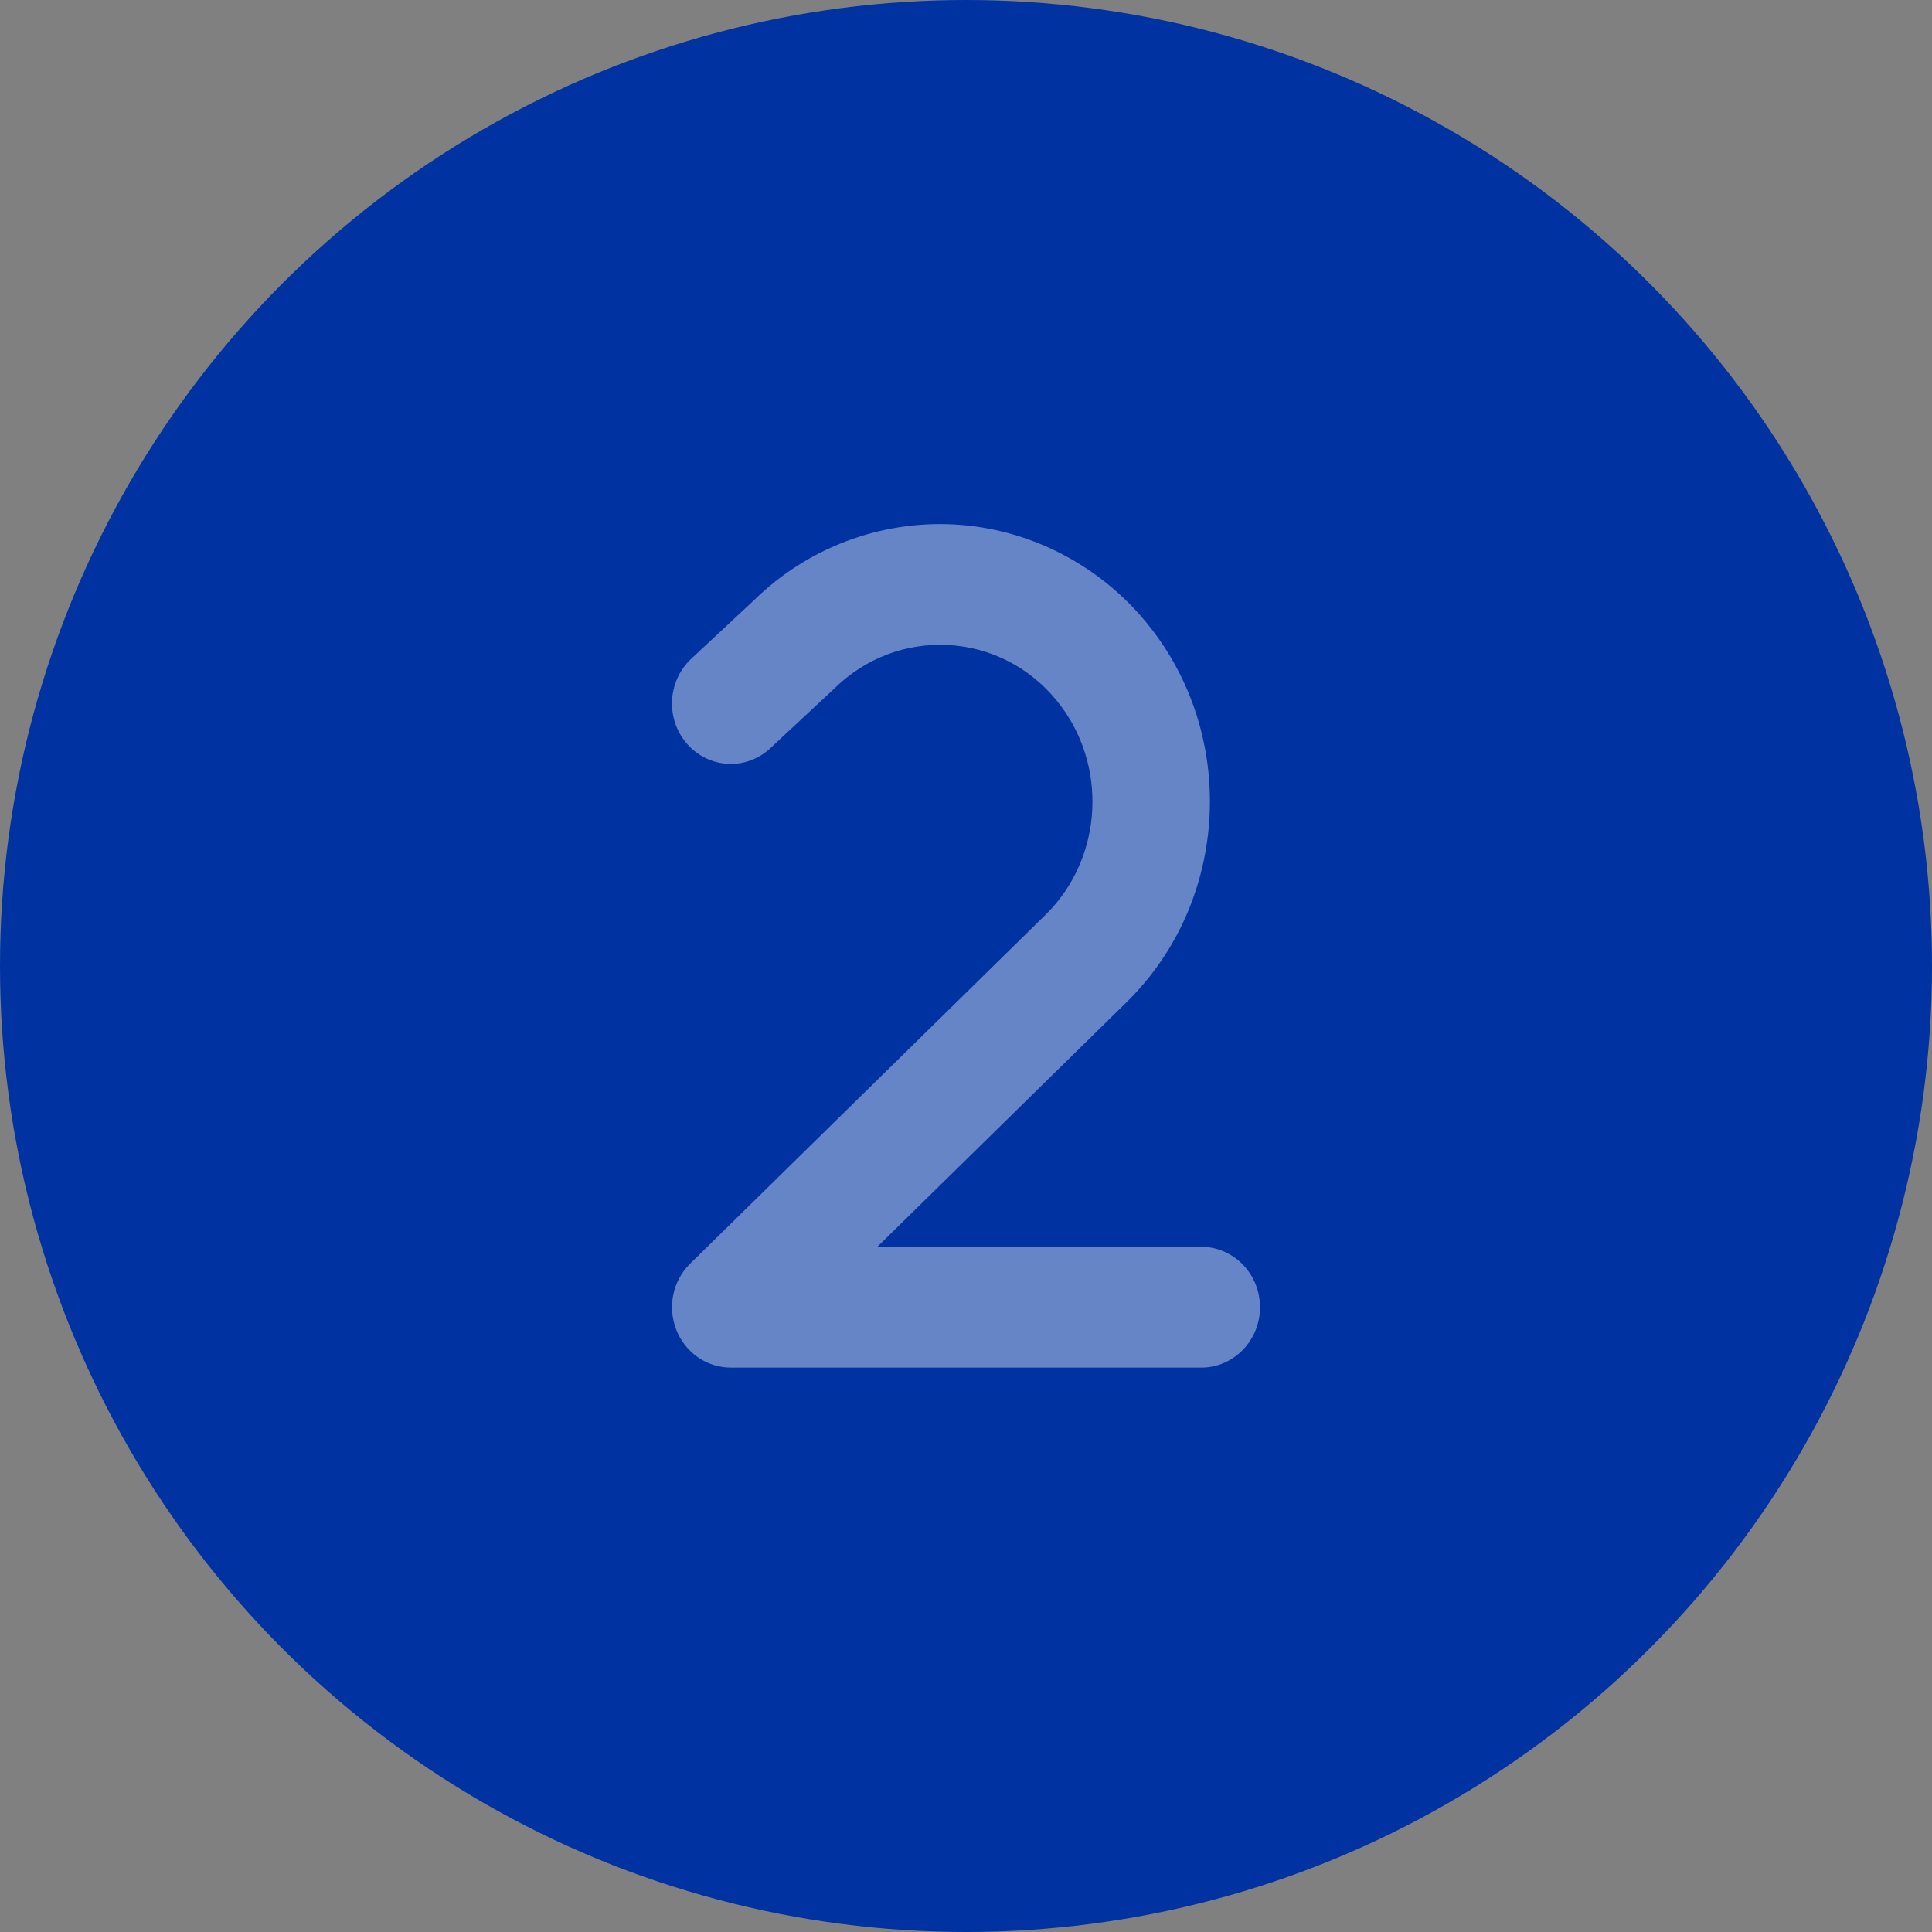 <svg width="46" height="46" viewBox="0 0 46 46" fill="none" xmlns="http://www.w3.org/2000/svg">
<rect x="0" y="0" width="46" height="46" fill="#808080" stroke="none"/>
<circle cx="23" cy="23" r="23" fill="#0033A1"/>
<g clip-path="url(#clip0_443_29244)">
<path opacity="0.4" d="M30 31.125C30 31.919 29.373 32.562 28.6 32.562H17.4C16.828 32.562 16.314 32.205 16.101 31.66C15.888 31.115 16.019 30.492 16.433 30.086L24.903 21.771C26.275 20.416 26.388 18.177 25.157 16.677C24.505 15.882 23.588 15.414 22.577 15.357C21.574 15.305 20.607 15.667 19.873 16.386L18.341 17.814C17.769 18.35 16.883 18.304 16.364 17.717C15.844 17.132 15.886 16.22 16.458 15.685L17.965 14.279C19.22 13.051 20.958 12.387 22.73 12.488C24.494 12.586 26.16 13.438 27.297 14.825C29.476 17.478 29.275 21.442 26.84 23.845L20.89 29.685H28.6C29.374 29.687 30 30.33 30 31.125Z" fill="white"/>
</g>
<defs>
<clipPath id="clip0_443_29244">
<rect width="14" height="23" fill="white" transform="translate(16 11)"/>
</clipPath>
</defs>
</svg>
